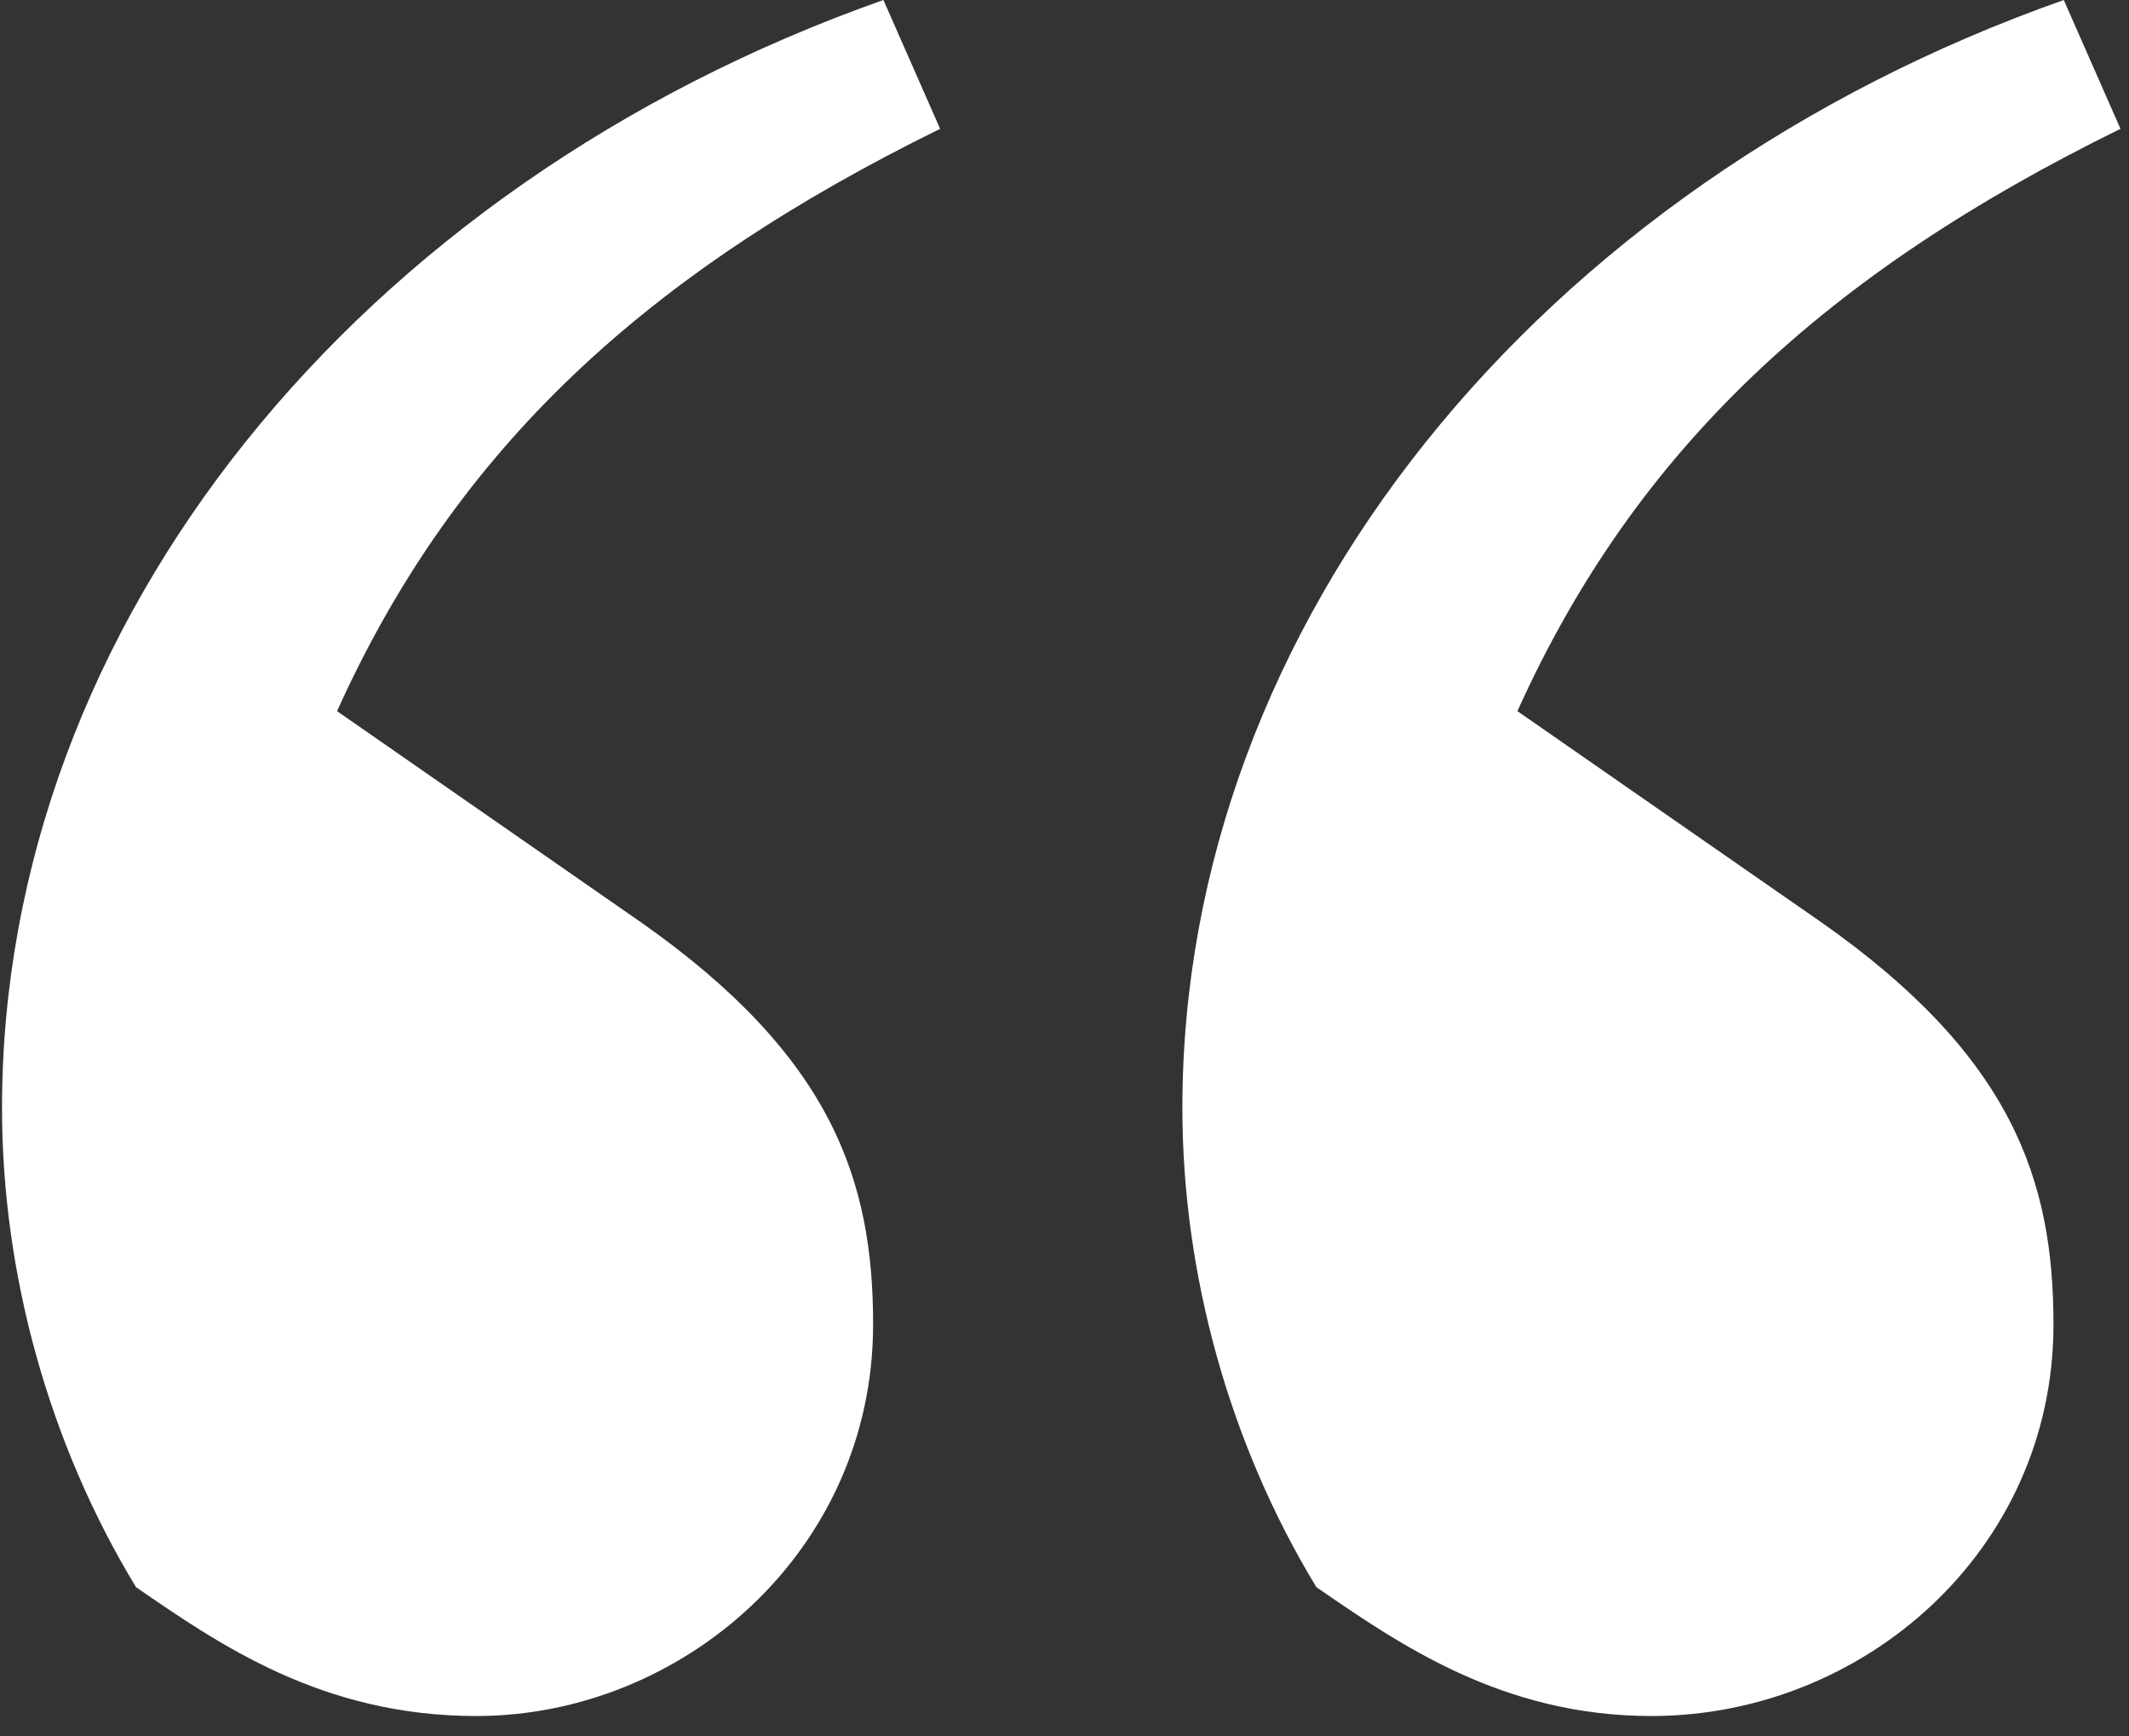 <?xml version="1.0" encoding="UTF-8"?>
<svg width="76px" height="62px" viewBox="0 0 76 62" version="1.1" xmlns="http://www.w3.org/2000/svg" xmlns:xlink="http://www.w3.org/1999/xlink">
    <rect x="0" y="0" width="76" height="62" fill="#333333" stroke="none"/>
    <title>icon-quote</title>
    <g id="Assembling-Your-Team---L2" stroke="none" stroke-width="1" fill="none" fill-rule="evenodd">
        <g id="assembling-your-team-L2-1440" transform="translate(-914, -2775)" fill="#FFFFFF" fill-rule="nonzero">
            <g id="Testimonial" transform="translate(0, 2665)">
                <path d="M931,171.272 C938.36,171.272 945.168,165.384 945.168,157.288 C945.168,152.136 943.696,147.72 936.888,142.936 L926.032,135.392 C930.264,126.008 937.072,119.752 947.56,114.6 L945.536,110 C926.768,116.624 914.072,132.264 914.072,149.56 C914.072,155.448 915.728,161.52 918.856,166.672 C921.8,168.696 925.48,171.272 931,171.272 Z M972.952,171.272 C980.496,171.272 987.304,165.384 987.304,157.288 C987.304,152.136 985.832,147.72 979.024,142.936 L968.168,135.392 C972.4,126.008 979.208,119.752 989.696,114.6 L987.672,110 C968.904,116.624 956.208,132.264 956.208,149.56 C956.208,155.448 957.864,161.52 960.992,166.672 C963.936,168.696 967.616,171.272 972.952,171.272 Z" id="icon-quote"></path>
            </g>
        </g>
    </g>
</svg>